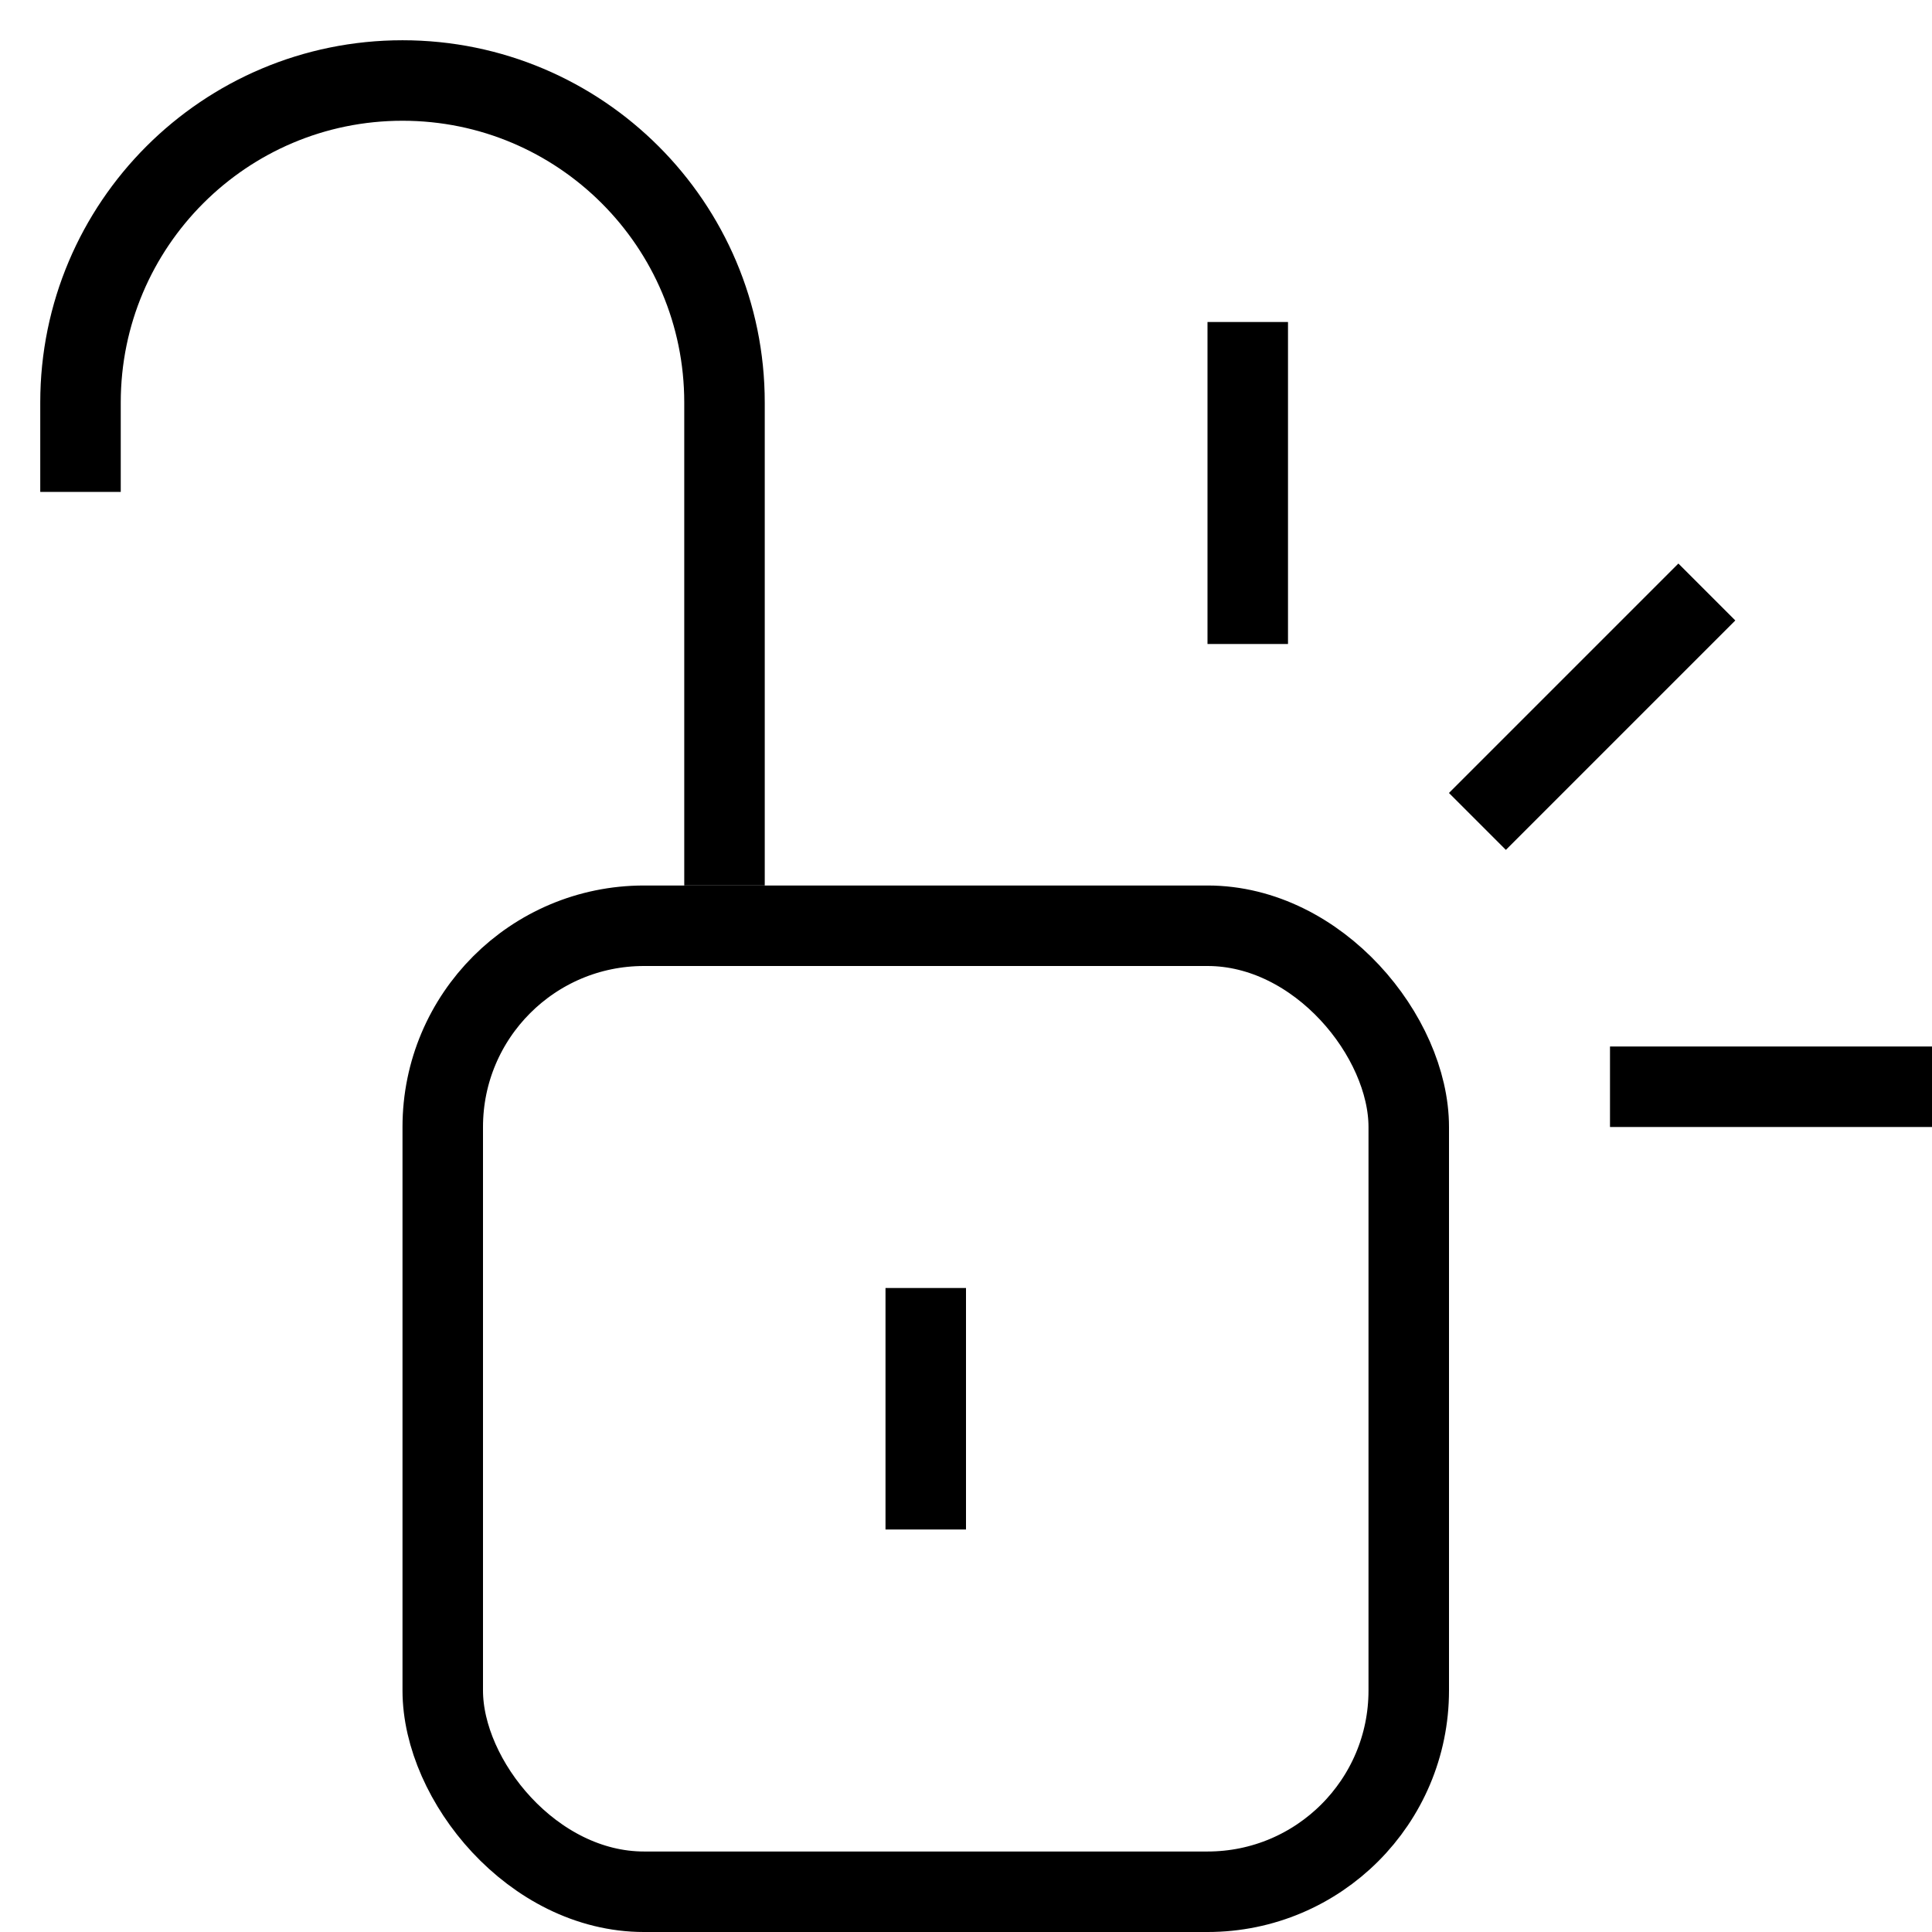 <?xml version="1.0" encoding="UTF-8"?> <svg xmlns="http://www.w3.org/2000/svg" width="24" height="24" viewBox="0 0 24 24" fill="none"> <rect x="5.5" y="11.5" width="12" height="12" rx="2.5" stroke="black"></rect> <line x1="11.5" y1="16" x2="11.5" y2="19" stroke="black"></line> <path d="M9 11V5C9 2.791 7.209 1 5 1V1C2.791 1 1 2.791 1 5V6.111" stroke="black"></path> <line x1="15.5" y1="4" x2="15.5" y2="8" stroke="black"></line> <line x1="21.203" y1="7.354" x2="18.353" y2="10.204" stroke="black"></line> <line x1="24" y1="13.5" x2="20" y2="13.5" stroke="black"></line> </svg> 